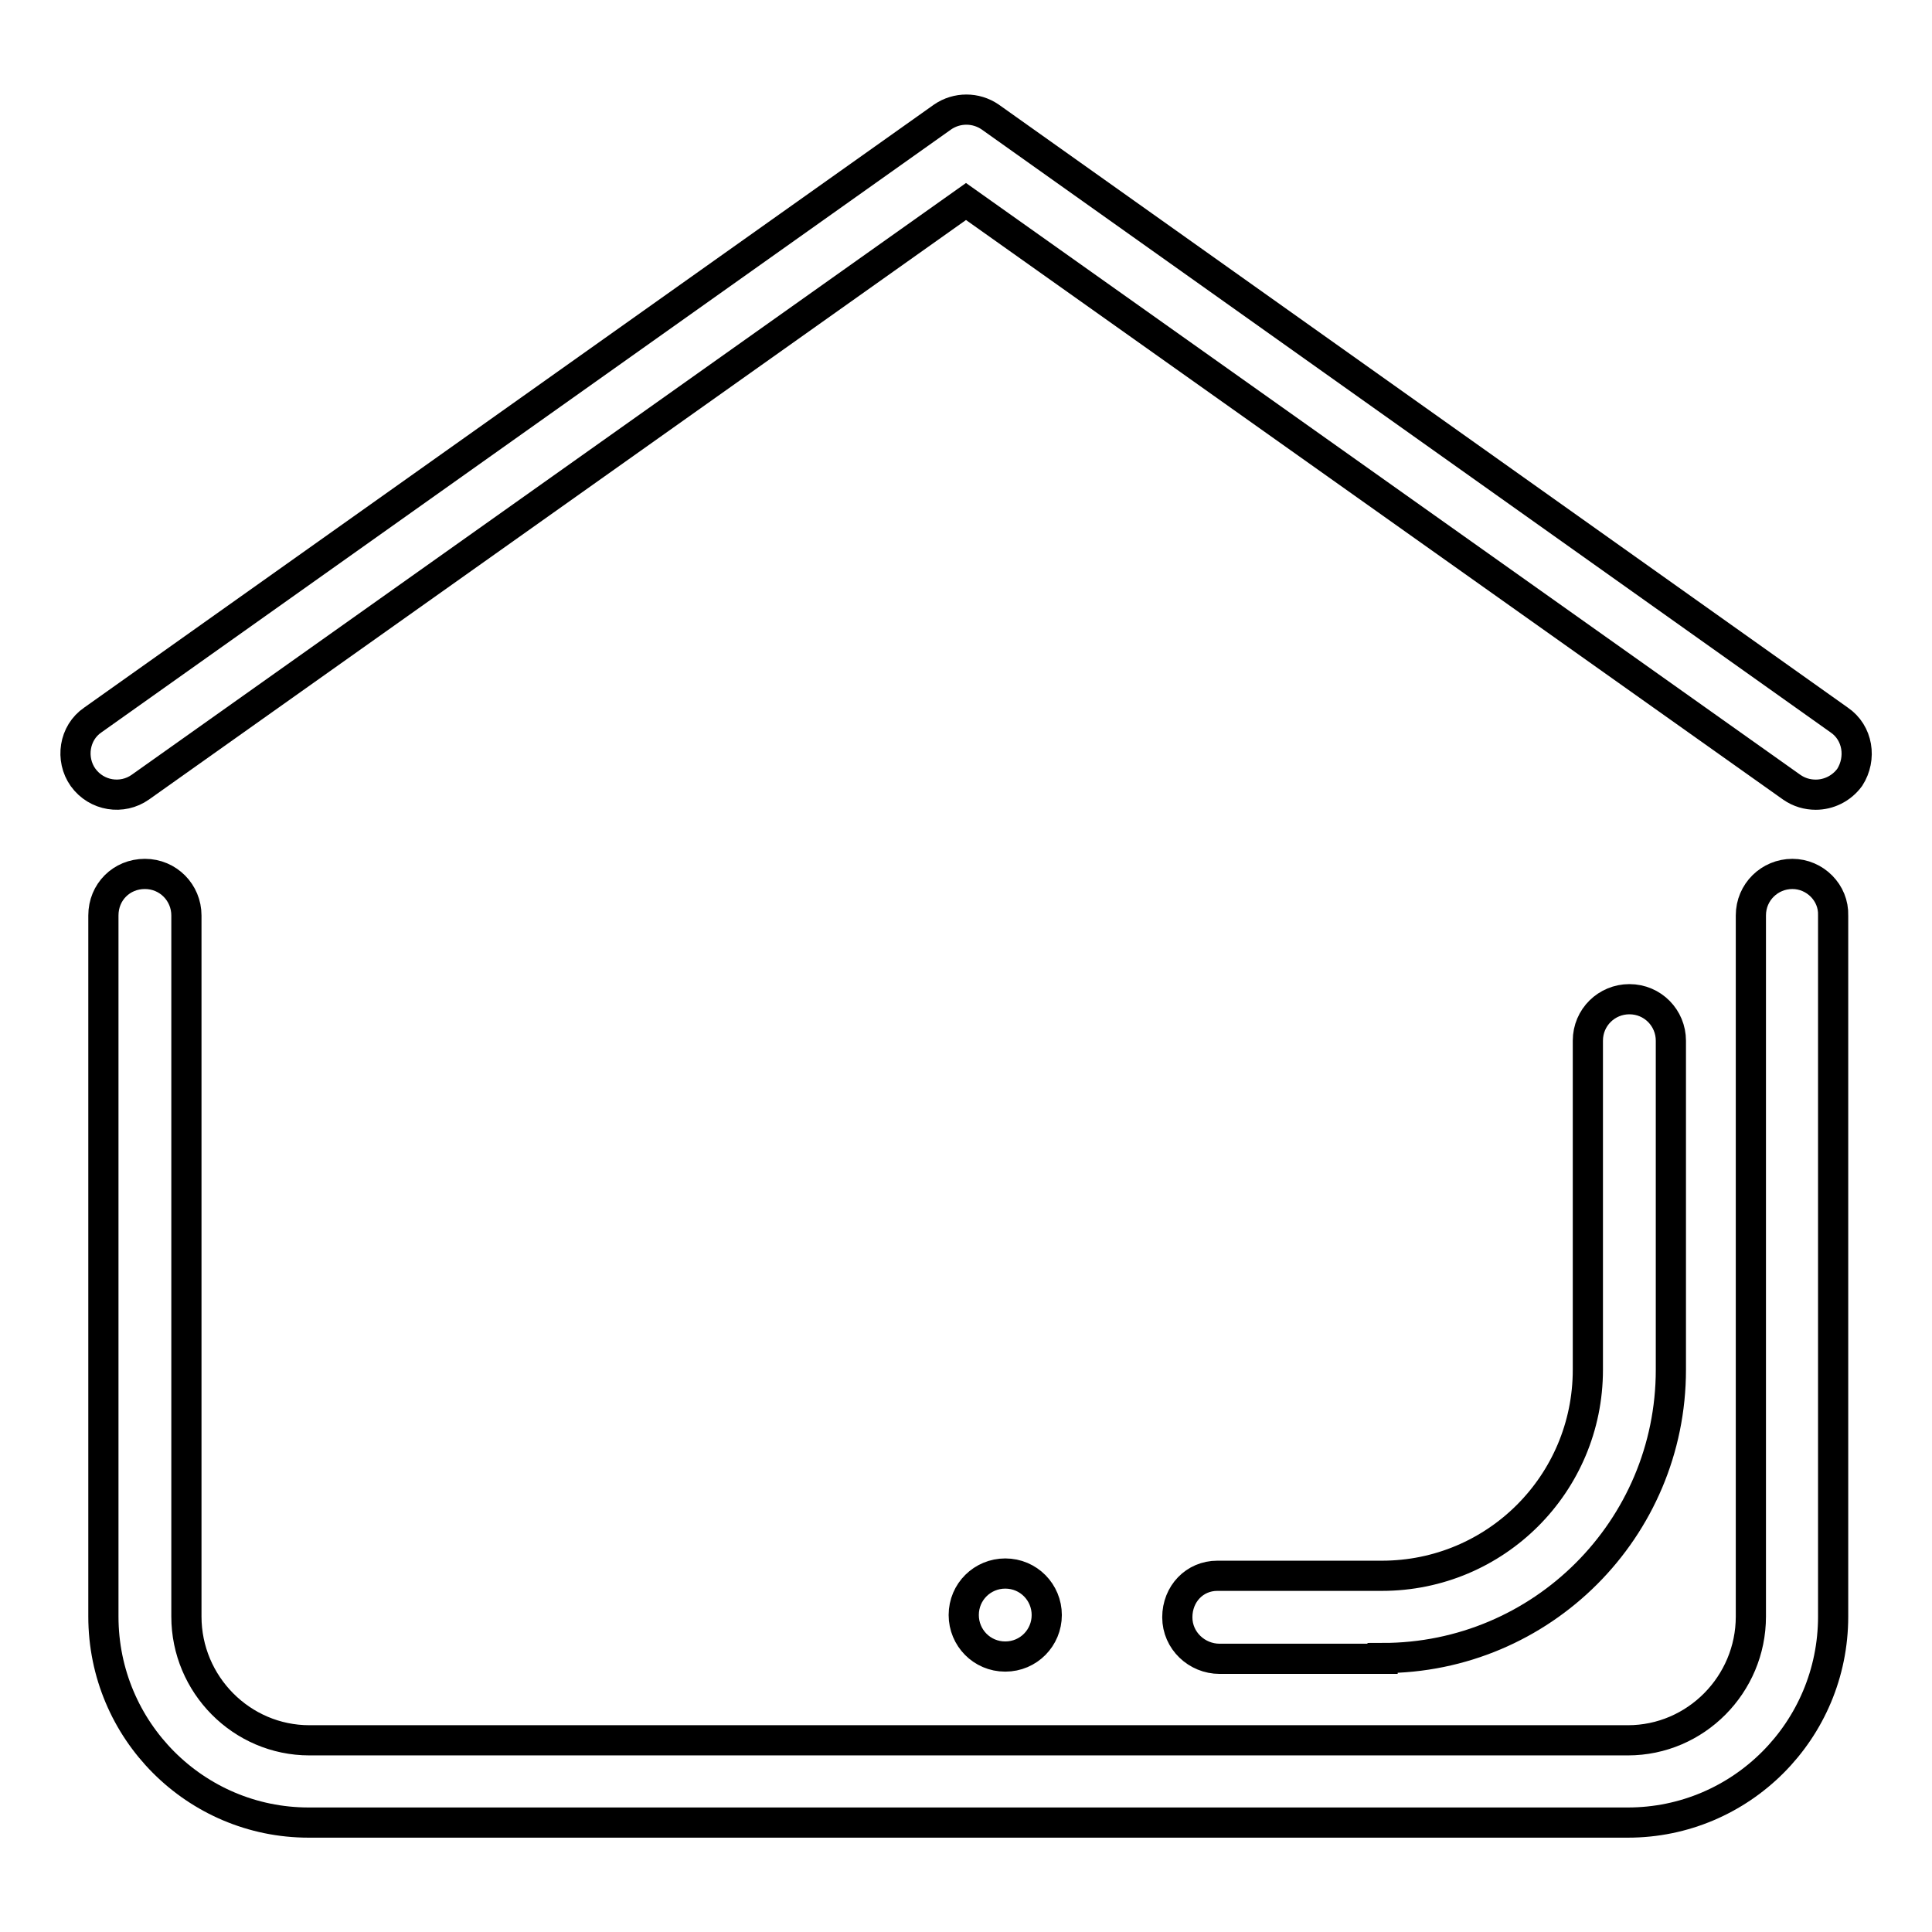 <?xml version="1.0" encoding="utf-8"?>
<!-- Svg Vector Icons : http://www.onlinewebfonts.com/icon -->
<!DOCTYPE svg PUBLIC "-//W3C//DTD SVG 1.1//EN" "http://www.w3.org/Graphics/SVG/1.1/DTD/svg11.dtd">
<svg version="1.1" xmlns="http://www.w3.org/2000/svg" xmlns:xlink="http://www.w3.org/1999/xlink" x="0px" y="0px" viewBox="0 0 256 256" enable-background="new 0 0 256 256" xml:space="preserve">
<g> <path stroke-width="4" fill-opacity="0" stroke="#000000"  d="M243.7,95.4L131.2,15.5c-1.9-1.3-4.4-1.3-6.3,0L12.3,95.4c-2.5,1.7-3,5.2-1.3,7.6c1.8,2.5,5.2,3,7.6,1.3 L128,26.7l109.4,77.6c1,0.7,2.1,1,3.2,1c1.7,0,3.4-0.8,4.5-2.3C246.7,100.5,246.2,97.1,243.7,95.4z M237.5,115.8 c-3,0-5.5,2.4-5.5,5.5v92.9c0,9-7.3,16.4-16.3,16.4H41c-9,0-16.3-7.4-16.3-16.4v-92.9c0-3-2.4-5.5-5.5-5.5s-5.5,2.4-5.5,5.5v92.9 c0,15.1,12.2,27.3,27.2,27.3h174.8c15,0,27.2-12.2,27.2-27.3v-92.9C243,118.3,240.5,115.8,237.5,115.8z M183.2,219.7 c21.1,0,38.2-17.1,38.2-38.2v-43.6c0-3-2.4-5.5-5.5-5.5c-3,0-5.5,2.4-5.5,5.5v43.6c0,15.1-12.2,27.3-27.3,27.3h-21.8 c-3,0-5.3,2.4-5.3,5.5s2.6,5.5,5.6,5.5H183.2L183.2,219.7z M138.7,214c0-3-2.4-5.5-5.5-5.5c-3,0-5.5,2.4-5.5,5.5 c0,3,2.4,5.5,5.5,5.5C136.3,219.5,138.7,217,138.7,214z"/></g>
</svg>